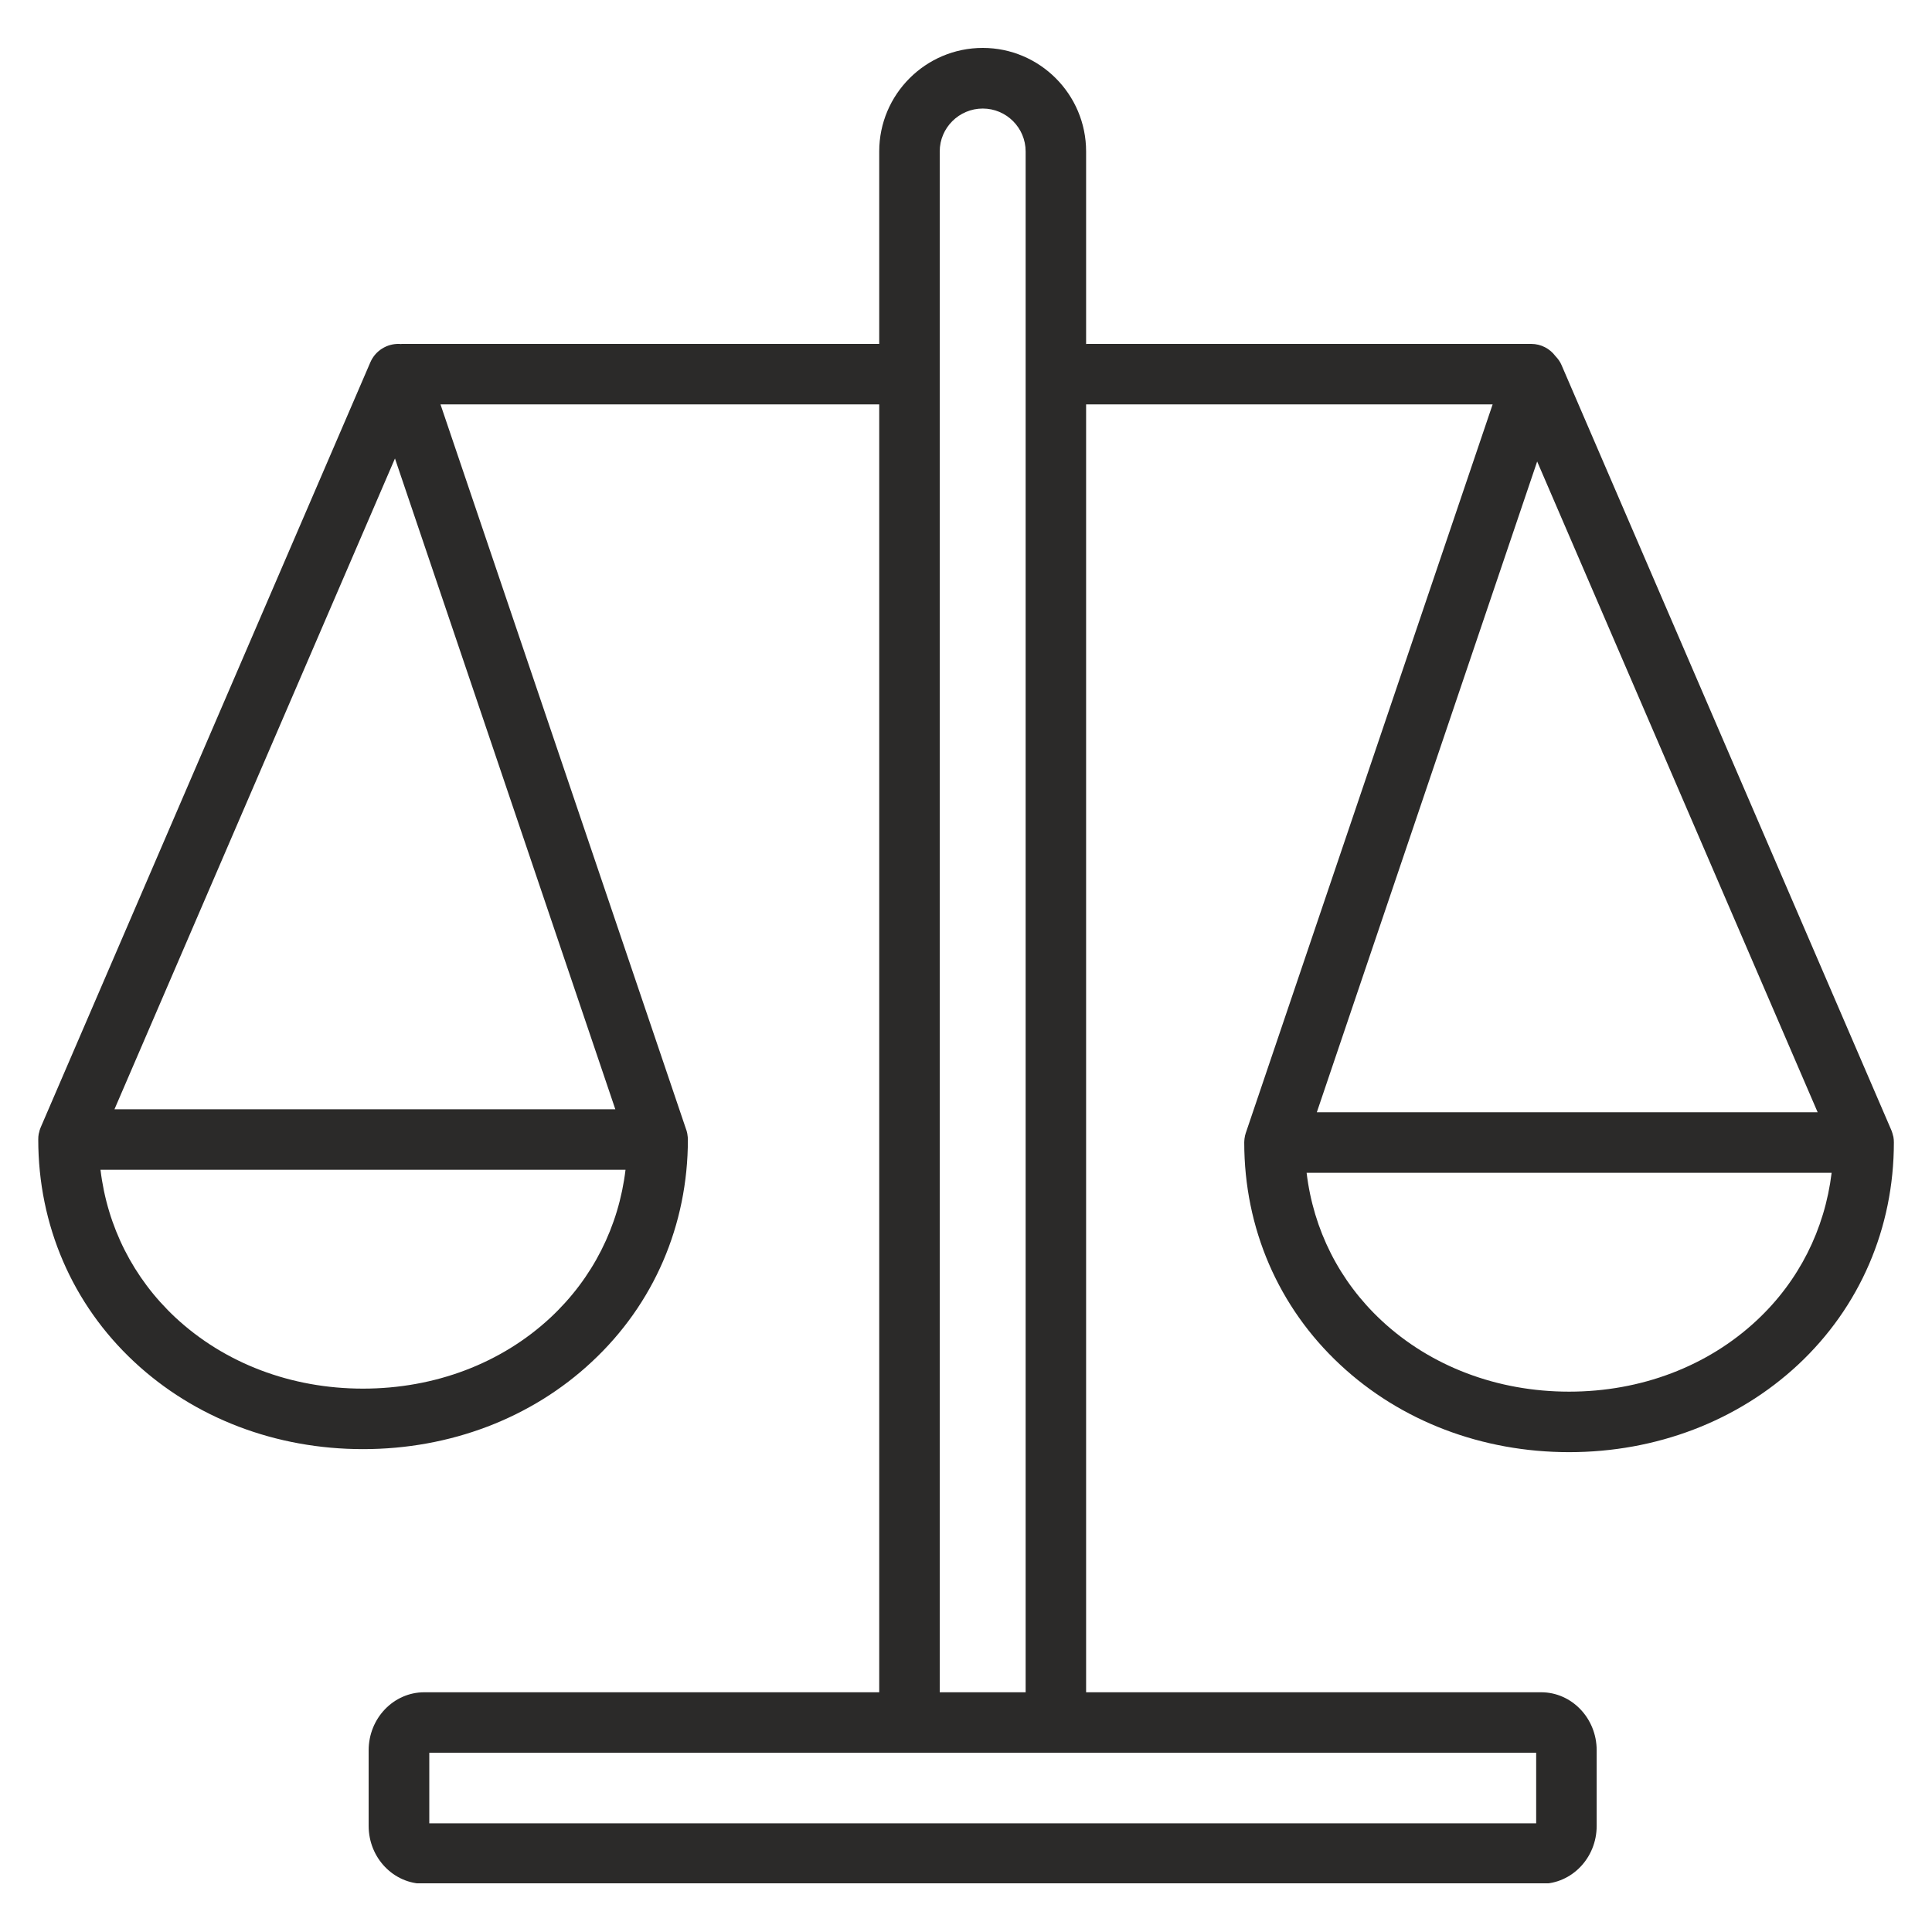 <svg xmlns="http://www.w3.org/2000/svg" xmlns:xlink="http://www.w3.org/1999/xlink" width="80" zoomAndPan="magnify" viewBox="0 0 60 60" height="80" preserveAspectRatio="xMidYMid meet" version="1.0"><defs><clipPath id="d44d5de0a8"><path d="M 1.164 1.488 L 58.914 1.488 L 58.914 58.488 L 1.164 58.488 Z M 1.164 1.488 " clip-rule="nonzero"/></clipPath></defs><g clip-path="url(#d44d5de0a8)"><path fill="#2b2a29" d="M 58.801 35.305 C 58.801 35.301 58.797 35.297 58.797 35.293 C 58.797 35.289 58.797 35.281 58.793 35.277 C 58.781 35.219 58.762 35.164 58.742 35.109 L 48.496 11.34 C 48.453 11.234 48.383 11.141 48.305 11.059 C 48.133 10.828 47.859 10.68 47.551 10.68 L 33.793 10.68 C 33.773 10.68 33.754 10.68 33.73 10.684 L 33.73 4.703 C 33.73 2.93 32.289 1.488 30.52 1.488 C 28.746 1.488 27.305 2.93 27.305 4.703 L 27.305 10.68 L 12.523 10.68 C 12.496 10.68 12.465 10.68 12.438 10.684 C 12.426 10.684 12.418 10.68 12.406 10.68 C 12.016 10.668 11.66 10.891 11.504 11.246 L 1.262 35.016 C 1.238 35.07 1.223 35.125 1.211 35.184 C 1.207 35.191 1.207 35.195 1.207 35.199 C 1.203 35.203 1.203 35.207 1.203 35.211 C 1.191 35.27 1.188 35.328 1.188 35.387 C 1.188 38.047 2.246 40.5 4.164 42.289 C 6.043 44.043 8.566 45.004 11.273 45.004 C 13.98 45.004 16.508 44.043 18.383 42.289 C 20.305 40.5 21.363 38.047 21.363 35.387 C 21.363 35.387 21.363 35.383 21.363 35.379 C 21.363 35.359 21.359 35.34 21.359 35.316 C 21.359 35.309 21.355 35.297 21.355 35.285 C 21.355 35.27 21.352 35.25 21.348 35.234 C 21.348 35.219 21.344 35.203 21.34 35.188 C 21.336 35.176 21.336 35.164 21.332 35.152 C 21.328 35.133 21.32 35.113 21.316 35.094 C 21.312 35.094 21.312 35.09 21.312 35.086 L 13.68 12.559 L 27.305 12.559 L 27.305 52.555 L 13.176 52.555 C 12.223 52.555 11.449 53.363 11.449 54.355 L 11.449 56.707 C 11.449 57.699 12.223 58.504 13.176 58.504 L 47.863 58.504 C 48.812 58.504 49.586 57.699 49.586 56.707 L 49.586 54.355 C 49.586 53.363 48.812 52.555 47.863 52.555 L 33.73 52.555 L 33.73 12.559 C 33.754 12.559 33.773 12.559 33.793 12.559 L 46.355 12.559 L 38.691 35.18 C 38.691 35.184 38.691 35.184 38.688 35.188 C 38.684 35.207 38.676 35.227 38.672 35.246 C 38.668 35.258 38.664 35.27 38.664 35.281 C 38.66 35.297 38.656 35.312 38.656 35.328 C 38.652 35.344 38.648 35.359 38.648 35.379 C 38.645 35.391 38.645 35.398 38.645 35.41 C 38.645 35.434 38.641 35.453 38.641 35.473 C 38.641 35.477 38.641 35.48 38.641 35.48 C 38.641 38.141 39.699 40.594 41.621 42.383 C 43.496 44.133 46.023 45.098 48.73 45.098 C 51.438 45.098 53.961 44.133 55.84 42.383 C 57.758 40.594 58.816 38.141 58.816 35.48 C 58.816 35.422 58.812 35.363 58.801 35.305 Z M 12.266 14.238 L 19.109 34.449 L 3.555 34.449 Z M 17.102 40.914 C 15.574 42.34 13.504 43.125 11.273 43.125 C 9.043 43.125 6.977 42.34 5.445 40.914 C 4.141 39.695 3.332 38.094 3.121 36.328 L 19.426 36.328 C 19.215 38.094 18.406 39.695 17.102 40.914 Z M 47.707 56.625 L 13.332 56.625 L 13.332 54.434 L 47.707 54.434 Z M 29.184 52.555 L 29.184 4.703 C 29.184 3.969 29.785 3.371 30.52 3.371 C 31.254 3.371 31.852 3.969 31.852 4.703 L 31.852 52.555 Z M 56.449 34.543 L 40.895 34.543 L 47.738 14.332 Z M 54.555 41.008 C 53.027 42.434 50.961 43.219 48.73 43.219 C 46.5 43.219 44.43 42.434 42.902 41.008 C 41.594 39.789 40.789 38.188 40.578 36.422 L 56.883 36.422 C 56.668 38.188 55.863 39.789 54.555 41.008 Z M 54.555 41.008 " fill-opacity="1" fill-rule="nonzero"/></g></svg>